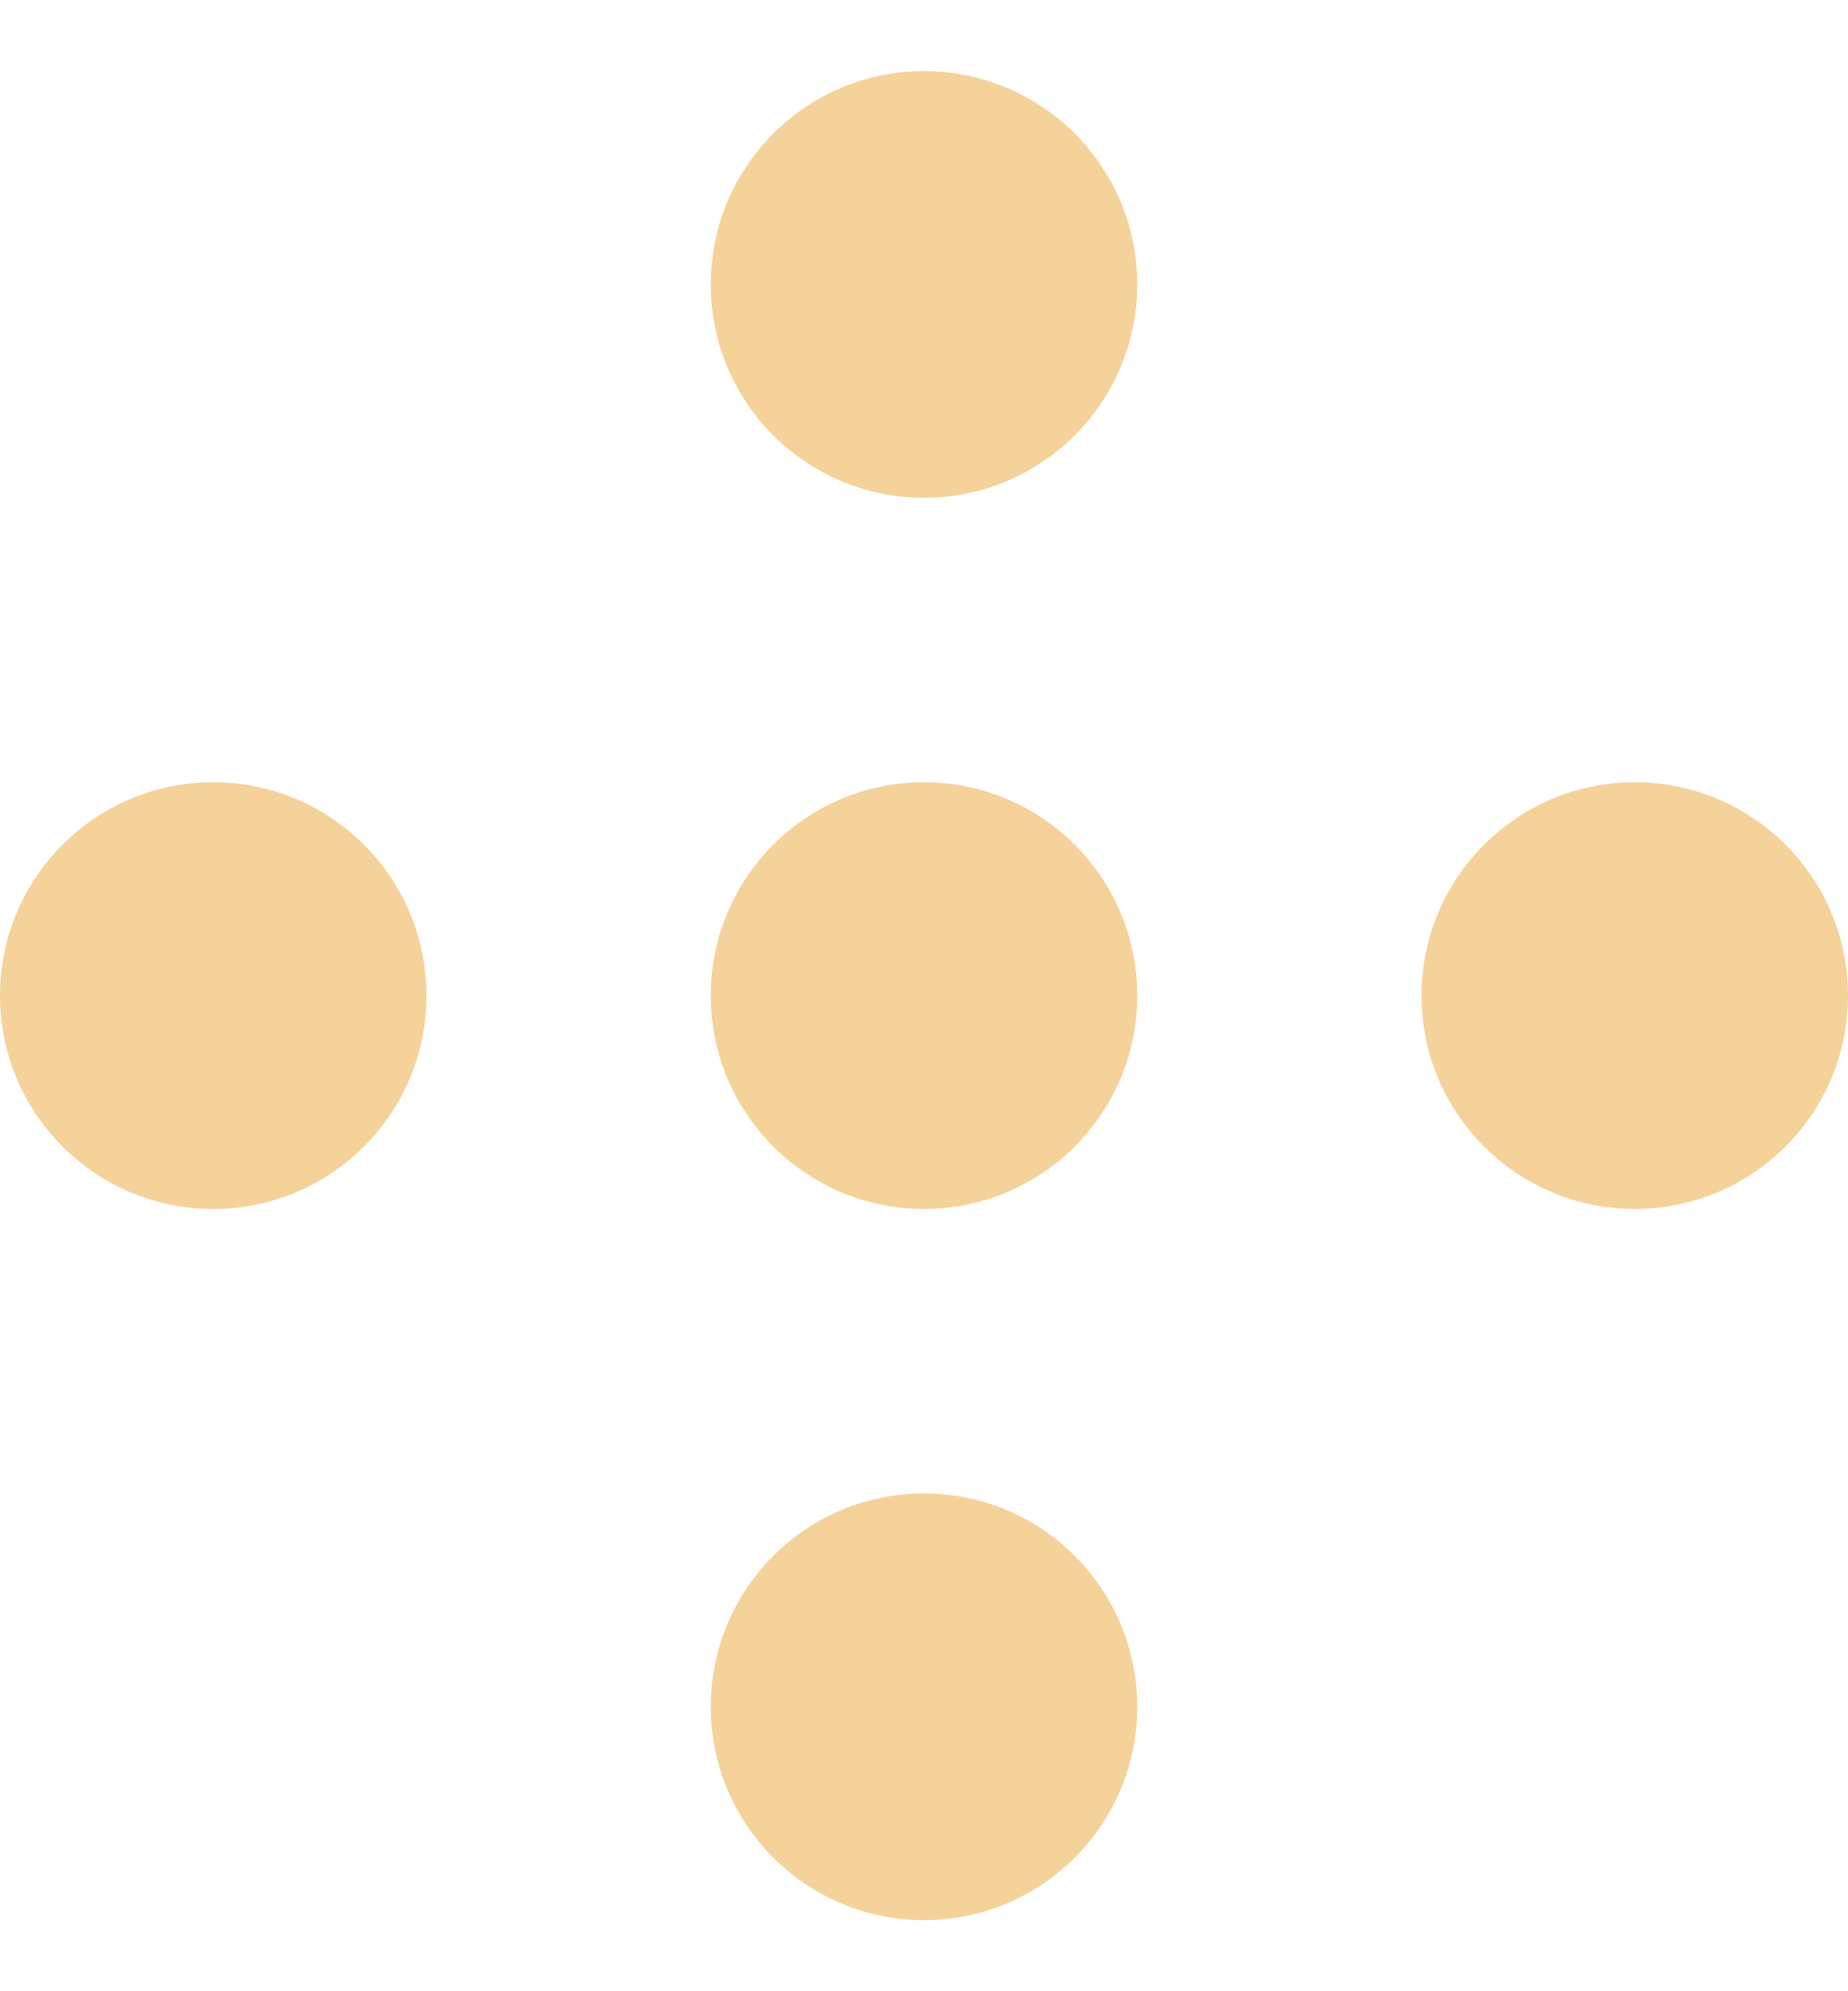 <svg width="13" height="14" viewBox="0 0 13 14" fill="none" xmlns="http://www.w3.org/2000/svg">
<circle cx="1.5" cy="7" r="1.5" fill="#F5D29A"/>
<circle cx="11.5" cy="7" r="1.5" fill="#F5D29A"/>
<circle cx="6.5" cy="7" r="1.5" fill="#F5D29A"/>
<circle cx="6.5" cy="2" r="1.5" fill="#F5D29A"/>
<circle cx="6.5" cy="12" r="1.5" fill="#F5D29A"/>
</svg>
